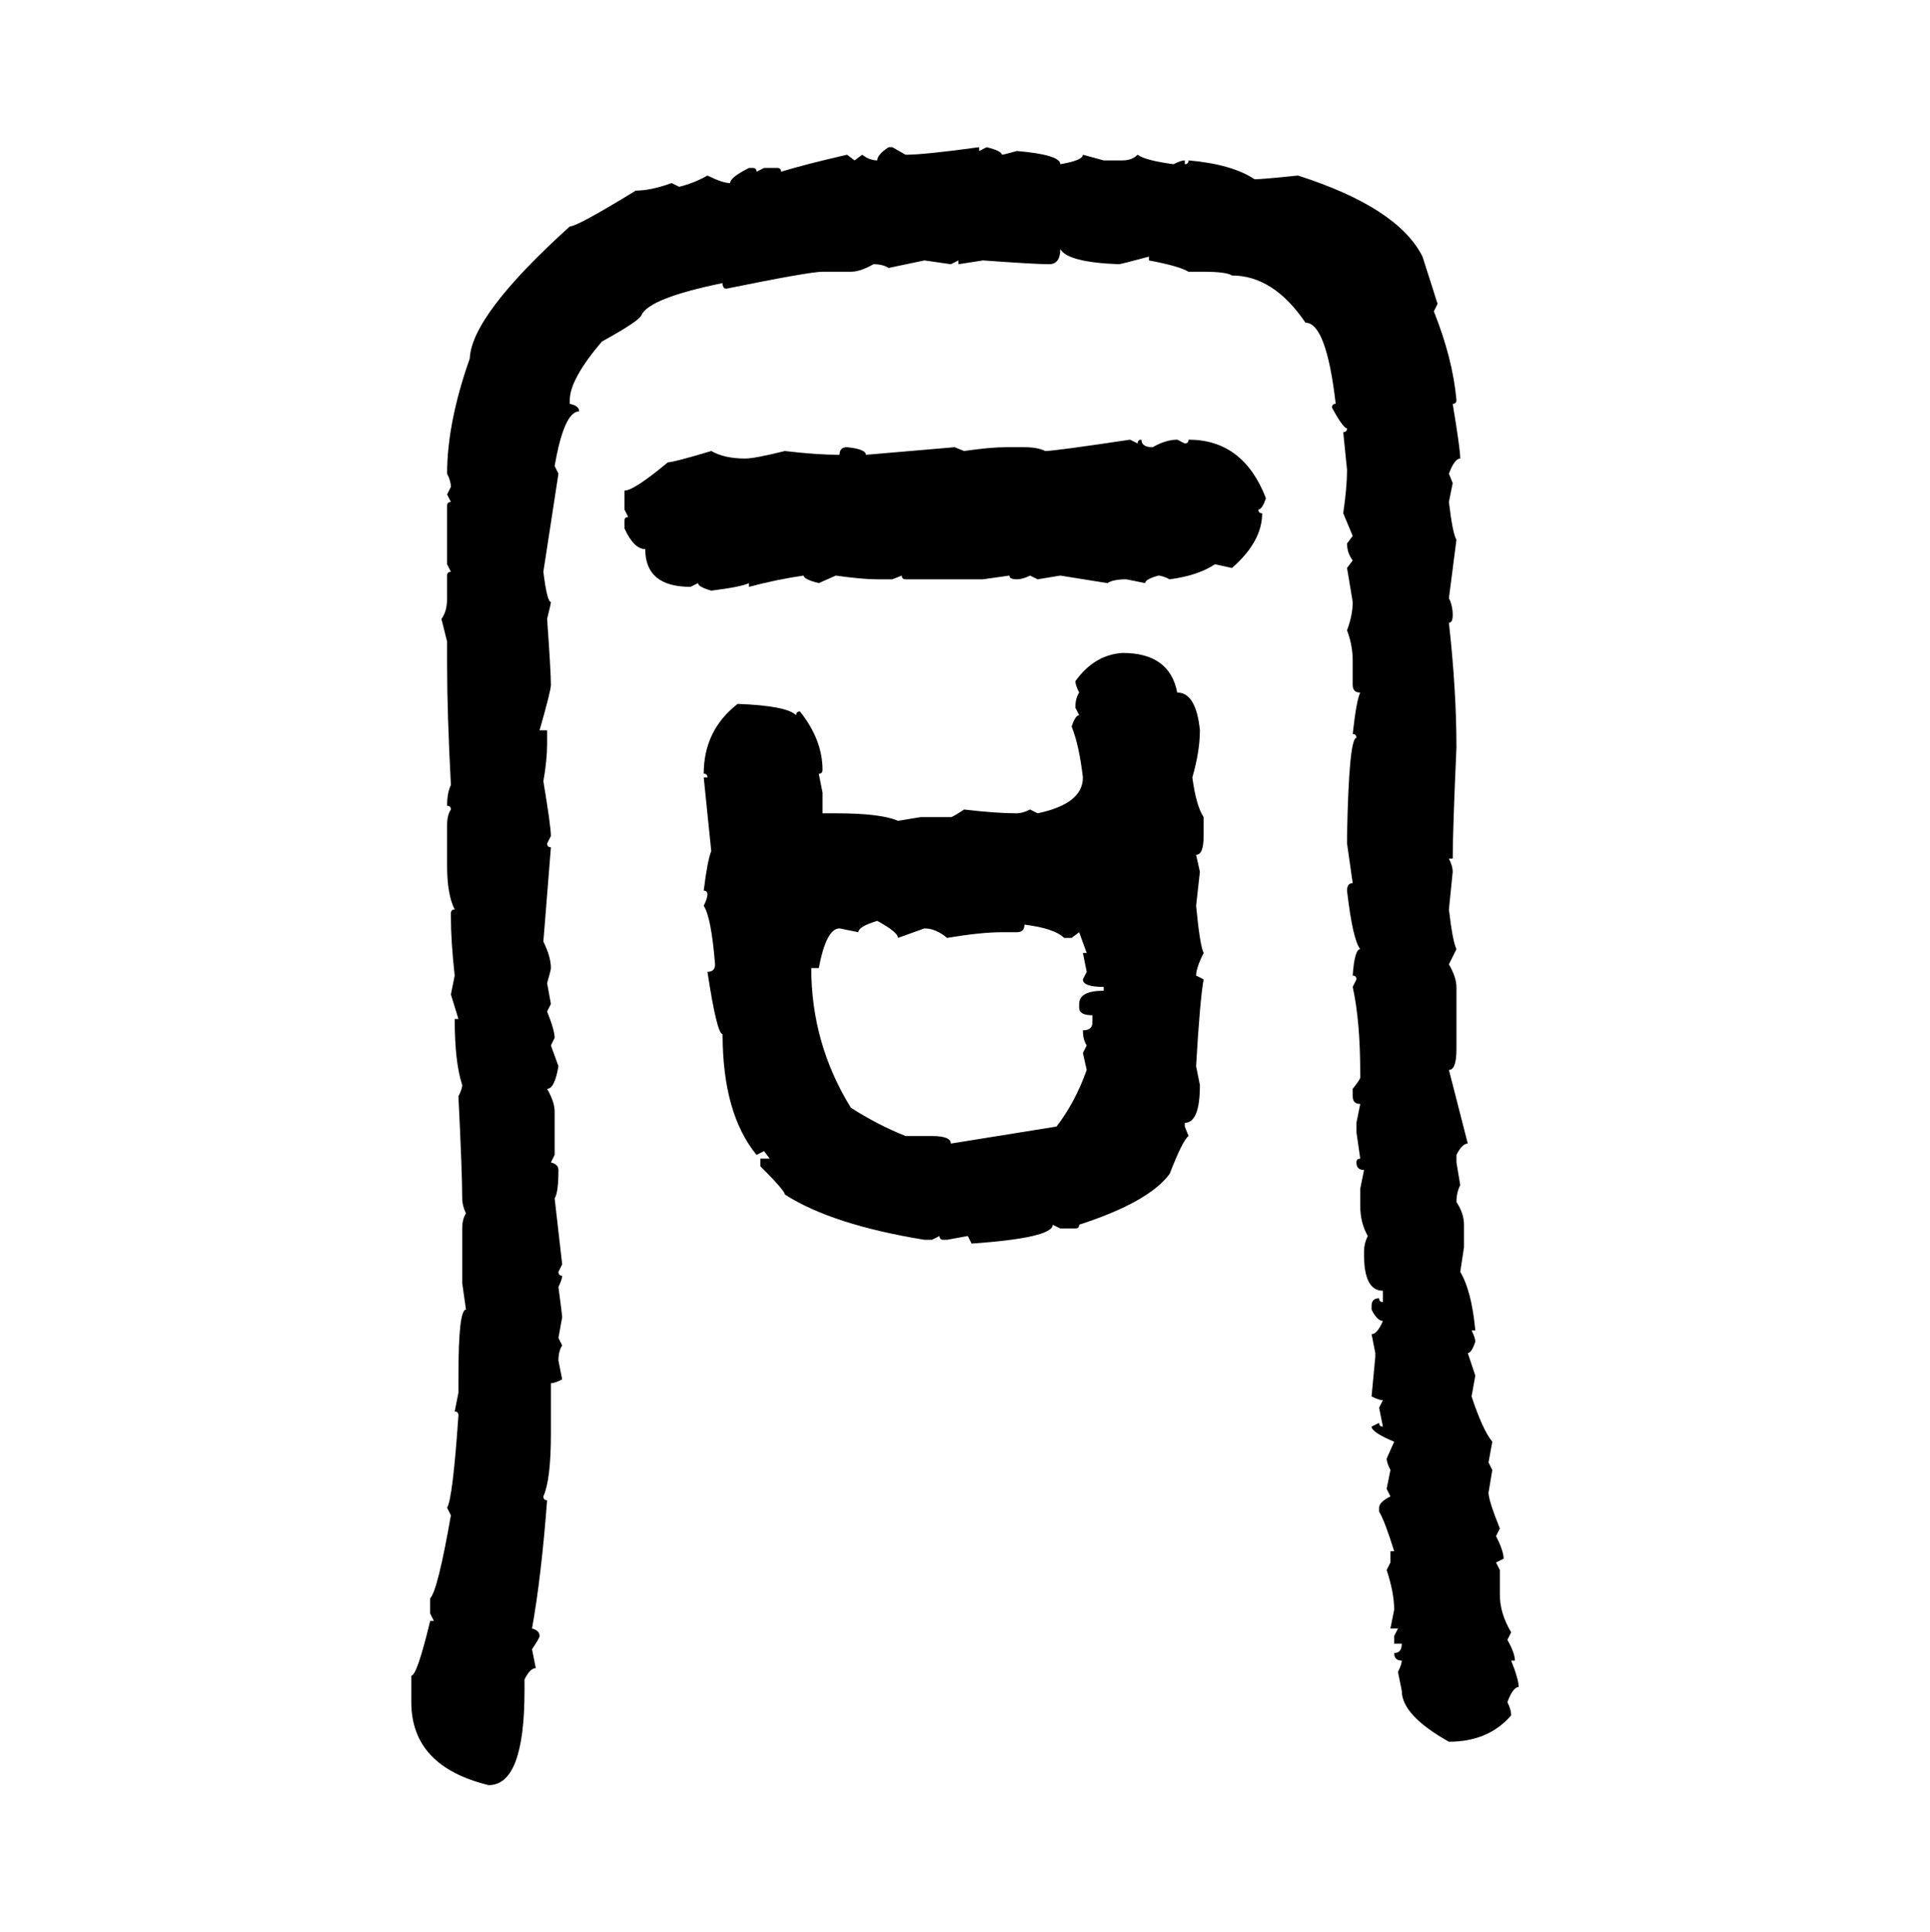 <svg xmlns="http://www.w3.org/2000/svg" xmlns:xlink="http://www.w3.org/1999/xlink" width="299.707" height="300"><path d="M137.99 22.85L137.99 22.85L138.57 22.85L140.63 24.02Q143.55 24.02 152.05 22.85L152.05 22.85L152.05 23.44L153.22 22.85Q155.57 23.44 155.57 24.02L155.57 24.02Q155.86 24.02 157.91 23.44L157.91 23.44Q164.65 24.02 164.65 25.49L164.65 25.49Q168.16 24.90 168.16 24.02L168.16 24.02L171.39 24.90L174.32 24.90Q175.78 24.90 176.66 24.02L176.66 24.02Q177.83 24.90 182.23 25.49L182.23 25.49Q183.40 24.90 183.98 24.90L183.98 24.90L183.98 25.49Q184.57 25.49 184.57 24.90L184.57 24.90Q191.31 25.49 194.82 27.83L194.82 27.83Q196.00 27.83 201.56 27.25L201.56 27.25Q217.09 32.23 220.90 39.84L220.90 39.84L223.24 47.17L222.66 48.34Q225.59 55.66 226.17 62.11L226.17 62.11Q226.17 62.70 225.59 62.70L225.59 62.70Q226.76 69.73 226.76 71.19L226.76 71.19Q225.88 71.19 225 73.54L225 73.54L225.59 75L225 77.93Q225.59 82.91 226.17 83.79L226.17 83.79L225 92.87Q225.59 94.04 225.59 95.51L225.59 95.51Q225.59 96.68 225 96.68L225 96.68Q226.17 107.23 226.17 116.02L226.17 116.02Q225.59 129.20 225.59 133.30L225.59 133.30L225 133.30Q225.59 134.47 225.59 135.35L225.59 135.35L225 141.21Q225.59 146.19 226.17 147.36L226.17 147.36L225 149.71Q226.17 151.76 226.17 153.22L226.17 153.22L226.17 162.89Q226.17 166.11 225 166.11L225 166.11L227.93 177.54Q227.05 177.54 226.17 179.30L226.17 179.30L226.17 180.47L226.76 183.98Q226.17 185.16 226.17 186.62L226.17 186.62Q227.34 188.38 227.34 190.14L227.34 190.14L227.34 193.65L226.76 197.46Q228.52 200.39 229.10 206.54L229.10 206.54L228.52 206.54Q229.10 207.71 229.10 208.30L229.10 208.30Q228.52 210.06 227.93 210.06L227.93 210.06L229.10 213.57L228.52 216.80Q230.27 222.07 231.74 223.83L231.74 223.83L231.15 227.05L231.74 228.22L231.15 231.74Q231.15 232.91 232.91 237.30L232.91 237.30L232.32 238.48Q233.50 240.82 233.50 241.99L233.50 241.99L232.32 242.58L232.91 243.75L232.91 247.56Q232.91 250.49 234.67 253.42L234.67 253.42L234.08 254.59Q235.25 256.64 235.25 257.81L235.25 257.81L234.67 257.81Q235.84 260.74 235.84 261.91L235.84 261.91Q234.96 261.91 234.08 264.26L234.08 264.26Q234.67 265.43 234.67 266.31L234.67 266.31Q231.15 270.41 225 270.41L225 270.41Q217.68 266.31 217.68 262.50L217.68 262.50L217.09 259.57Q217.68 258.40 217.68 257.81L217.68 257.81Q216.50 257.81 216.50 256.64L216.50 256.64Q217.68 256.64 217.68 255.18L217.68 255.18L216.50 255.18L216.50 254.00L217.09 252.83L215.92 252.83L216.50 249.90Q216.50 247.27 215.33 243.75L215.33 243.75L215.92 242.58L215.92 240.82L216.50 240.82Q215.04 236.13 214.16 234.67L214.16 234.67L214.16 234.08Q214.16 233.20 215.92 232.32L215.92 232.32L215.33 231.15L215.92 228.22Q215.33 227.05 215.33 226.46L215.33 226.46L216.50 223.83Q212.99 222.36 212.99 221.48L212.99 221.48L214.16 220.90Q214.16 221.48 214.75 221.48L214.75 221.48L214.16 218.55L214.75 217.38Q214.16 217.38 212.99 216.80L212.99 216.80L213.57 210.64L213.57 210.06L212.99 207.13Q213.87 207.13 214.75 205.08L214.75 205.08Q213.87 205.08 212.99 203.32L212.99 203.32L212.99 202.73Q212.99 201.56 214.16 201.56L214.16 201.56Q214.16 202.15 214.75 202.15L214.75 202.15L214.75 200.39Q211.82 200.39 211.82 194.82L211.82 194.82L211.82 194.24Q211.82 193.07 212.40 191.89L212.40 191.89Q211.23 189.84 211.23 187.21L211.23 187.21L211.23 184.57L211.82 181.64Q210.64 181.64 210.64 180.47L210.64 180.47Q210.64 179.88 211.23 179.88L211.23 179.88L210.64 175.78L210.64 174.32L211.23 171.39Q210.06 171.39 210.06 170.21L210.06 170.21L210.06 169.04Q211.23 167.58 211.23 167.29L211.23 167.29L211.23 166.70Q211.23 158.50 210.06 153.22L210.06 153.22L210.64 152.05Q210.64 151.46 210.06 151.46L210.06 151.46Q210.35 147.36 211.23 147.36L211.23 147.36Q210.06 145.90 209.18 138.28L209.18 138.28Q209.18 137.11 210.06 137.11L210.06 137.11L209.18 130.96L209.18 129.79Q209.47 114.55 210.64 114.55L210.64 114.55Q210.64 113.96 210.06 113.96L210.06 113.96Q210.64 108.69 211.23 107.52L211.23 107.52Q210.06 107.52 210.06 106.35L210.06 106.35L210.06 102.54Q210.06 100.20 209.18 97.85L209.18 97.85Q210.06 95.51 210.06 93.46L210.06 93.46L209.18 88.18L210.06 87.01Q209.18 85.84 209.18 84.38L209.18 84.38L210.06 83.20L208.59 79.69Q209.18 75.59 209.18 72.95L209.18 72.95L208.59 67.09Q209.18 67.09 209.18 66.50L209.18 66.50Q208.59 66.50 206.84 63.28L206.84 63.28Q206.84 62.70 207.42 62.70L207.42 62.70Q205.96 50.10 202.73 50.10L202.73 50.10Q197.75 42.77 191.31 42.77L191.31 42.77Q190.43 42.19 186.91 42.19L186.91 42.19L184.57 42.19Q183.11 41.31 178.42 40.43L178.42 40.43L178.42 39.84Q174.02 41.02 173.73 41.02L173.73 41.02Q165.82 40.72 164.65 38.67L164.65 38.67Q164.65 41.02 162.89 41.02L162.89 41.02Q160.84 41.02 152.64 40.43L152.64 40.43L148.83 41.02L148.83 40.43L147.66 41.02L143.55 40.43L137.99 41.60Q137.11 41.02 135.64 41.02L135.64 41.02Q133.59 42.19 132.13 42.19L132.13 42.19L127.73 42.19Q125.68 42.19 112.79 44.82L112.79 44.82Q112.21 44.82 112.21 43.95L112.21 43.95Q100.78 46.29 99.61 48.93L99.61 48.93Q99.32 49.80 93.46 53.03L93.46 53.03Q88.48 58.89 88.48 62.11L88.48 62.11L88.48 62.70Q89.94 62.99 89.94 63.87L89.94 63.87Q87.60 63.87 86.13 72.36L86.13 72.36L86.72 73.54L84.38 88.77Q84.96 93.46 85.55 93.46L85.55 93.46Q85.55 93.75 84.96 96.09L84.96 96.09Q85.55 104.30 85.55 106.35L85.55 106.35Q85.55 107.23 83.79 113.38L83.79 113.38L84.96 113.38L84.96 115.43Q84.96 118.07 84.38 121.29L84.38 121.29Q85.55 128.32 85.55 129.79L85.55 129.79L84.96 130.96Q84.96 131.54 85.55 131.54L85.55 131.54L84.38 146.19Q85.55 148.54 85.55 150.29L85.55 150.29Q85.55 150.59 84.96 152.64L84.96 152.64L85.55 155.86L84.96 157.03Q86.13 159.96 86.13 161.13L86.13 161.13L85.55 162.30L86.72 165.53Q86.13 169.04 84.96 169.04L84.96 169.04Q86.13 171.09 86.13 172.56L86.13 172.56L86.13 179.30L85.55 180.47Q86.72 180.76 86.72 181.64L86.72 181.64Q86.72 185.16 86.13 186.04L86.13 186.04L87.30 196.29L86.72 197.46Q86.72 198.05 87.30 198.05L87.30 198.05Q87.30 198.63 86.72 199.80L86.72 199.80Q87.30 204.20 87.30 204.49L87.30 204.49L86.72 207.71L87.30 208.89Q86.72 209.77 86.72 211.23L86.72 211.23L87.30 214.16Q86.13 214.75 85.55 214.75L85.55 214.75L85.55 222.66Q85.55 229.69 84.38 232.32L84.38 232.32Q84.38 232.91 84.96 232.91L84.96 232.91Q84.08 244.63 82.62 252.83L82.62 252.83Q83.79 253.13 83.79 254.00L83.79 254.00Q83.79 254.30 82.62 256.05L82.62 256.05L83.20 258.98Q82.32 258.98 81.45 260.74L81.45 260.74L81.45 262.50Q81.45 277.15 75.88 277.15L75.88 277.15Q63.87 274.22 63.87 264.26L63.87 264.26L63.87 260.16Q64.75 260.16 66.80 251.66L66.80 251.66L67.38 251.66L66.80 250.49L66.80 248.14Q67.97 246.97 70.02 235.25L70.02 235.25L69.43 234.08Q70.31 232.62 71.19 219.73L71.19 219.73Q71.19 219.14 70.61 219.14L70.61 219.14L71.19 216.21L71.19 213.57Q71.19 203.32 72.36 203.32L72.36 203.32L71.78 199.22L71.78 190.72Q71.78 189.26 72.36 188.38L72.36 188.38Q71.78 187.21 71.78 186.04L71.78 186.04Q71.78 182.23 71.19 170.21L71.19 170.21Q71.78 169.04 71.78 168.46L71.78 168.46Q70.61 164.94 70.61 158.20L70.61 158.20L71.19 158.20L70.02 154.39L70.61 151.46Q70.02 146.19 70.02 142.38L70.02 142.38L70.02 141.80Q70.02 141.21 70.61 141.21L70.61 141.21Q69.43 138.87 69.43 134.47L69.43 134.47L69.43 128.03Q69.43 126.56 70.02 125.68L70.02 125.68Q70.02 125.10 69.43 125.10L69.43 125.10Q69.43 123.05 70.02 121.88L70.02 121.88Q69.43 110.74 69.43 103.13L69.43 103.13L69.43 99.61L68.55 96.09Q69.43 94.92 69.43 92.87L69.43 92.87L69.43 89.36Q69.43 88.77 70.02 88.77L70.02 88.77L69.43 87.60L69.43 78.52Q69.43 77.93 70.02 77.93L70.02 77.93L69.43 76.76L70.02 75.59Q70.02 74.71 69.43 73.54L69.43 73.54Q69.43 65.63 72.95 55.66L72.95 55.66Q73.24 48.93 88.48 35.16L88.48 35.16Q89.65 35.16 98.73 29.59L98.73 29.59Q101.07 29.59 104.30 28.42L104.30 28.42L105.47 29.00Q107.81 28.42 109.86 27.25L109.86 27.25Q112.21 28.42 113.38 28.42L113.38 28.42Q113.38 27.54 116.31 26.07L116.31 26.07L116.89 26.07Q117.48 26.07 117.48 26.66L117.48 26.66L118.65 26.07L120.70 26.07Q121.29 26.07 121.29 26.66L121.29 26.66Q125.10 25.49 131.54 24.02L131.54 24.02L132.71 24.90L133.89 24.02Q135.06 24.90 136.23 24.90L136.23 24.90Q136.23 24.02 137.99 22.85ZM175.49 68.26L175.49 68.26L176.66 68.85Q176.66 68.26 177.25 68.26L177.25 68.26Q177.25 69.43 179.00 69.43L179.00 69.43Q181.05 68.26 182.81 68.26L182.81 68.26L183.98 68.85Q184.57 68.85 184.57 68.26L184.57 68.26Q193.07 68.26 196.58 77.34L196.58 77.34Q196.00 79.10 195.41 79.10L195.41 79.10Q195.41 79.69 196.00 79.69L196.00 79.69Q196.00 84.08 191.31 88.18L191.31 88.18L188.67 87.60Q186.04 89.36 181.64 89.94L181.64 89.94Q180.47 89.36 179.88 89.36L179.88 89.36Q177.83 89.94 177.83 90.53L177.83 90.53L174.90 89.94Q172.85 89.94 171.97 90.53L171.97 90.53L164.65 89.36L161.13 89.94L159.96 89.36Q158.79 89.94 157.91 89.94L157.91 89.94Q156.74 89.94 156.74 89.36L156.74 89.36L152.64 89.94L140.63 89.94Q140.04 89.94 140.04 89.36L140.04 89.36L138.57 89.94L136.23 89.94Q133.89 89.94 129.79 89.36L129.79 89.36L127.15 90.53Q124.80 89.94 124.80 89.36L124.80 89.36Q120.70 89.94 116.31 91.11L116.31 91.11L116.31 90.53Q115.14 91.11 110.45 91.70L110.45 91.70Q108.40 91.11 108.40 90.53L108.40 90.53L107.23 91.11Q100.20 91.11 100.20 85.25L100.20 85.25Q98.44 85.25 96.97 82.03L96.97 82.03L96.97 80.86Q96.97 80.27 97.56 80.27L97.56 80.27L96.97 79.10L96.97 76.17Q98.44 76.17 103.71 71.78L103.71 71.78Q104.59 71.78 110.45 70.02L110.45 70.02Q112.50 71.19 115.72 71.19L115.72 71.19Q117.19 71.19 121.88 70.02L121.88 70.02Q126.86 70.61 130.37 70.61L130.37 70.61Q130.37 69.43 131.54 69.43L131.54 69.43Q134.47 69.73 134.47 70.61L134.47 70.61L148.24 69.43L149.71 70.02Q153.81 69.43 156.15 69.43L156.15 69.43L159.08 69.43Q161.13 69.43 162.30 70.02L162.30 70.02Q163.77 70.02 175.49 68.26ZM174.32 101.37L174.32 101.37Q181.64 101.37 182.81 107.52L182.81 107.52Q185.74 107.52 186.33 113.38L186.33 113.38Q186.33 116.60 185.16 120.70L185.16 120.70Q185.74 125.10 186.91 126.86L186.91 126.86L186.91 129.79Q186.91 132.71 185.74 132.71L185.74 132.71L186.33 135.35L185.74 140.63Q186.33 146.78 186.91 147.95L186.91 147.95Q185.74 150.29 185.74 151.46L185.74 151.46L186.91 152.05Q186.33 155.27 185.74 165.53L185.74 165.53L186.33 168.46Q186.33 174.32 183.98 174.32L183.98 174.32L183.98 174.90L184.57 176.37Q183.69 176.95 181.64 182.23L181.64 182.23Q178.42 186.62 167.58 190.14L167.58 190.14Q167.58 190.72 166.99 190.72L166.99 190.72L164.65 190.72L163.48 190.14Q163.48 192.19 150.88 193.07L150.88 193.07L150.29 191.89L147.07 192.48L146.48 192.48Q145.90 192.48 145.90 191.89L145.90 191.89L144.73 192.48L143.55 192.48Q129.20 190.14 121.88 185.45L121.88 185.45Q121.88 184.86 118.07 181.05L118.07 181.05L118.07 179.88L119.53 179.88L118.65 178.71L117.48 179.30Q112.21 172.85 112.21 160.55L112.21 160.55Q111.33 160.55 109.86 150.88L109.86 150.88Q111.04 150.88 111.04 149.71L111.04 149.71Q110.45 142.38 109.28 140.63L109.28 140.63Q109.86 139.45 109.86 138.87L109.86 138.87Q109.86 138.28 109.28 138.28L109.28 138.28Q109.86 133.59 110.45 132.13L110.45 132.13L109.28 120.70L109.86 120.70Q109.86 120.12 109.28 120.12L109.28 120.12Q109.28 113.38 114.55 109.28L114.55 109.28Q122.17 109.57 123.63 111.04L123.63 111.04Q123.63 110.45 124.22 110.45L124.22 110.45Q127.73 114.84 127.73 119.53L127.73 119.53Q127.73 120.12 127.15 120.12L127.15 120.12L127.73 123.05L127.73 126.27L129.79 126.27Q136.82 126.27 139.45 127.44L139.45 127.44L142.97 126.86L147.66 126.86Q147.95 126.86 149.71 125.68L149.71 125.68Q154.69 126.27 157.91 126.27L157.91 126.27Q158.79 126.27 159.96 125.68L159.96 125.68L161.13 126.27Q168.16 124.80 168.16 120.70L168.16 120.70Q167.58 115.72 166.41 112.79L166.41 112.79Q166.99 111.04 167.58 111.04L167.58 111.04L166.99 109.86Q166.99 108.40 167.58 107.52L167.58 107.52Q166.99 106.35 166.99 105.76L166.99 105.76Q169.92 101.66 174.32 101.37ZM133.30 144.73L133.30 144.73L130.37 144.14Q128.32 144.14 127.15 150.29L127.15 150.29L125.98 150.29Q125.98 162.01 132.13 171.97L132.13 171.97Q136.23 174.61 140.63 176.37L140.63 176.37L144.73 176.37Q147.66 176.37 147.66 177.54L147.66 177.54L164.06 174.90Q166.99 171.09 168.75 166.11L168.75 166.11L168.16 163.48L168.75 162.30Q168.16 161.43 168.16 159.96L168.16 159.96Q169.63 159.96 169.63 158.79L169.63 158.79L169.63 157.62Q167.58 157.62 167.58 156.45L167.58 156.45L167.58 155.86Q167.58 153.81 171.39 153.81L171.39 153.81L171.39 153.22Q168.16 153.22 168.16 152.05L168.16 152.05L168.75 150.88L168.16 147.95L168.75 147.95L167.58 144.73L166.41 145.61L165.23 145.61Q163.77 144.14 159.08 143.55L159.08 143.55Q159.08 144.73 157.91 144.73L157.91 144.73L155.57 144.73Q152.34 144.73 147.07 145.61L147.07 145.61Q145.31 144.14 143.55 144.14L143.55 144.14L139.45 145.61Q139.45 144.73 136.23 142.97L136.23 142.97Q133.30 143.85 133.30 144.73Z"/></svg>